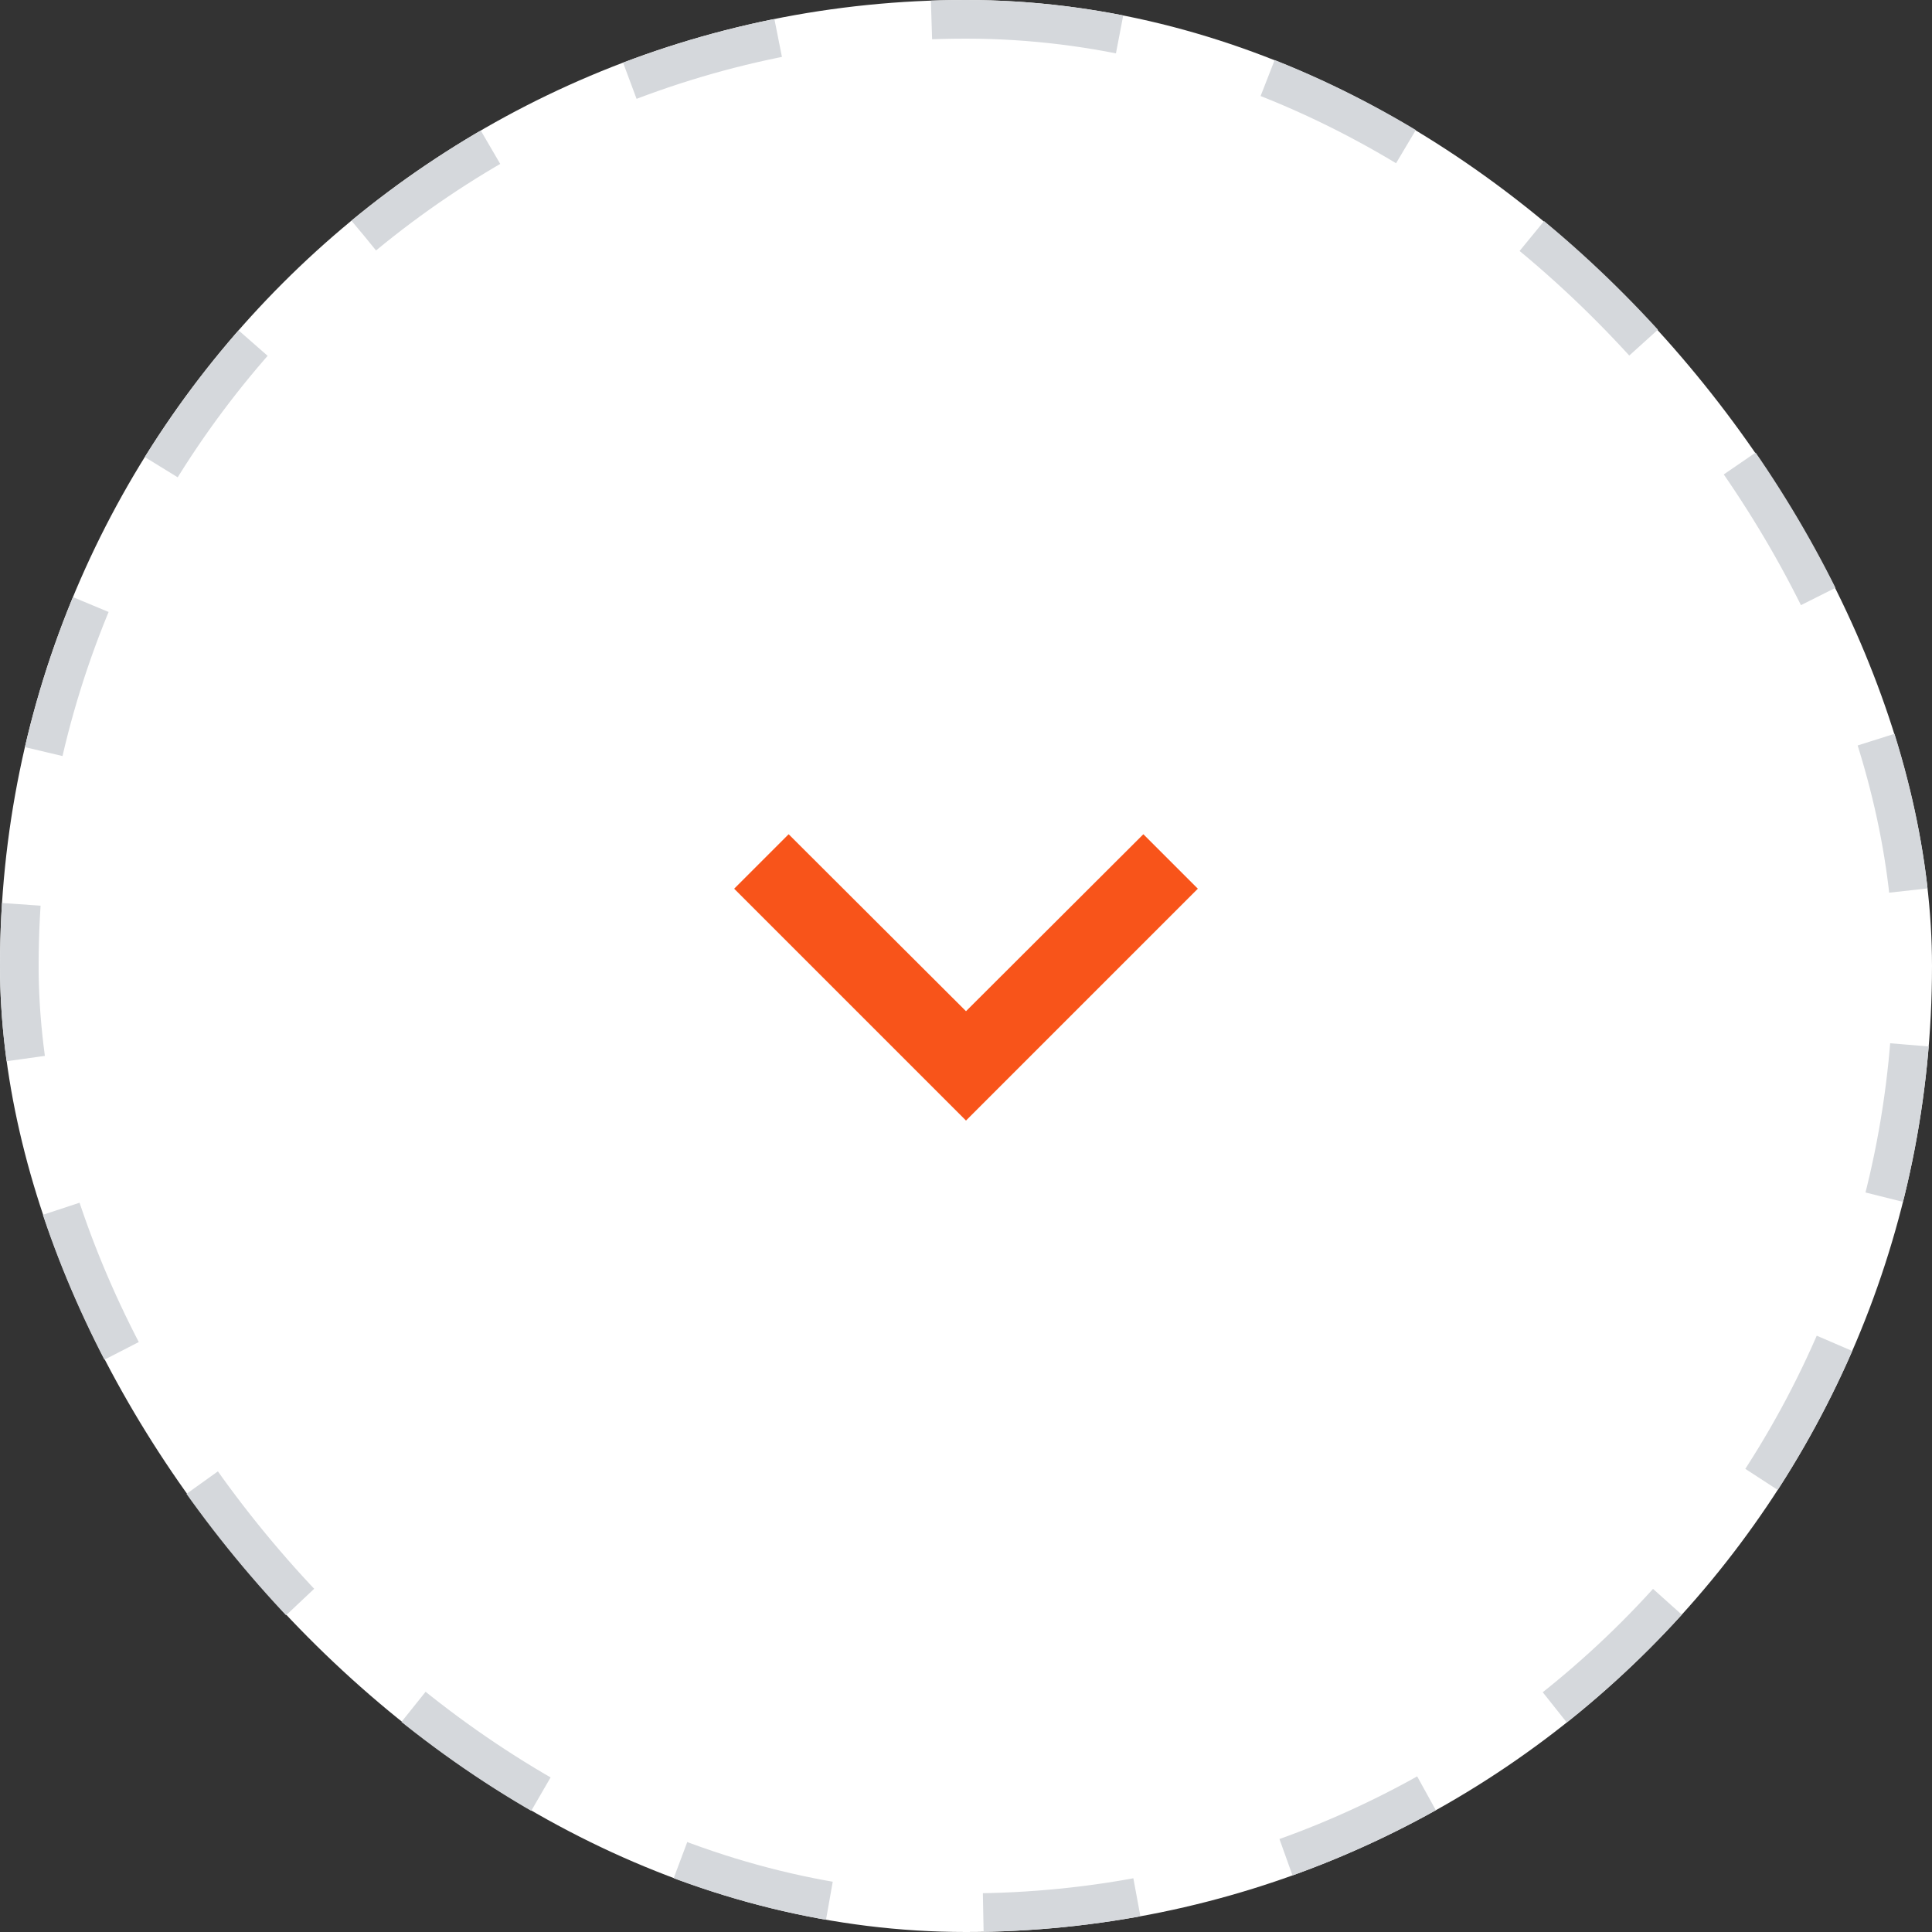 <svg xmlns="http://www.w3.org/2000/svg" width="50" height="50" viewBox="0 0 50 50">
  <rect x="0" y="0" width="50" height="50" fill="#333333" stroke="none"/>
  <g id="Group_162" data-name="Group 162" transform="translate(-225 -916)">
    <g id="Rectangle_3314" data-name="Rectangle 3314" transform="translate(225 916)" fill="#fff" stroke="#d5d8dc" stroke-width="1" stroke-dasharray="4">
      <rect width="50" height="50" rx="25" stroke="none"/>
      <rect x="0.5" y="0.5" width="49" height="49" rx="24.5" fill="none"/>
    </g>
    <g id="baseline-expand_less-24px" transform="translate(262 953) rotate(180)">
      <path id="Path_41" data-name="Path 41" d="M6,0,0,6,1.41,7.41,6,2.83l4.59,4.58L12,6Z" transform="translate(6 8)" fill="#f8541a"/>
      <path id="Path_42" data-name="Path 42" d="M0,0H24V24H0Z" fill="none"/>
    </g>
  </g>
</svg>
